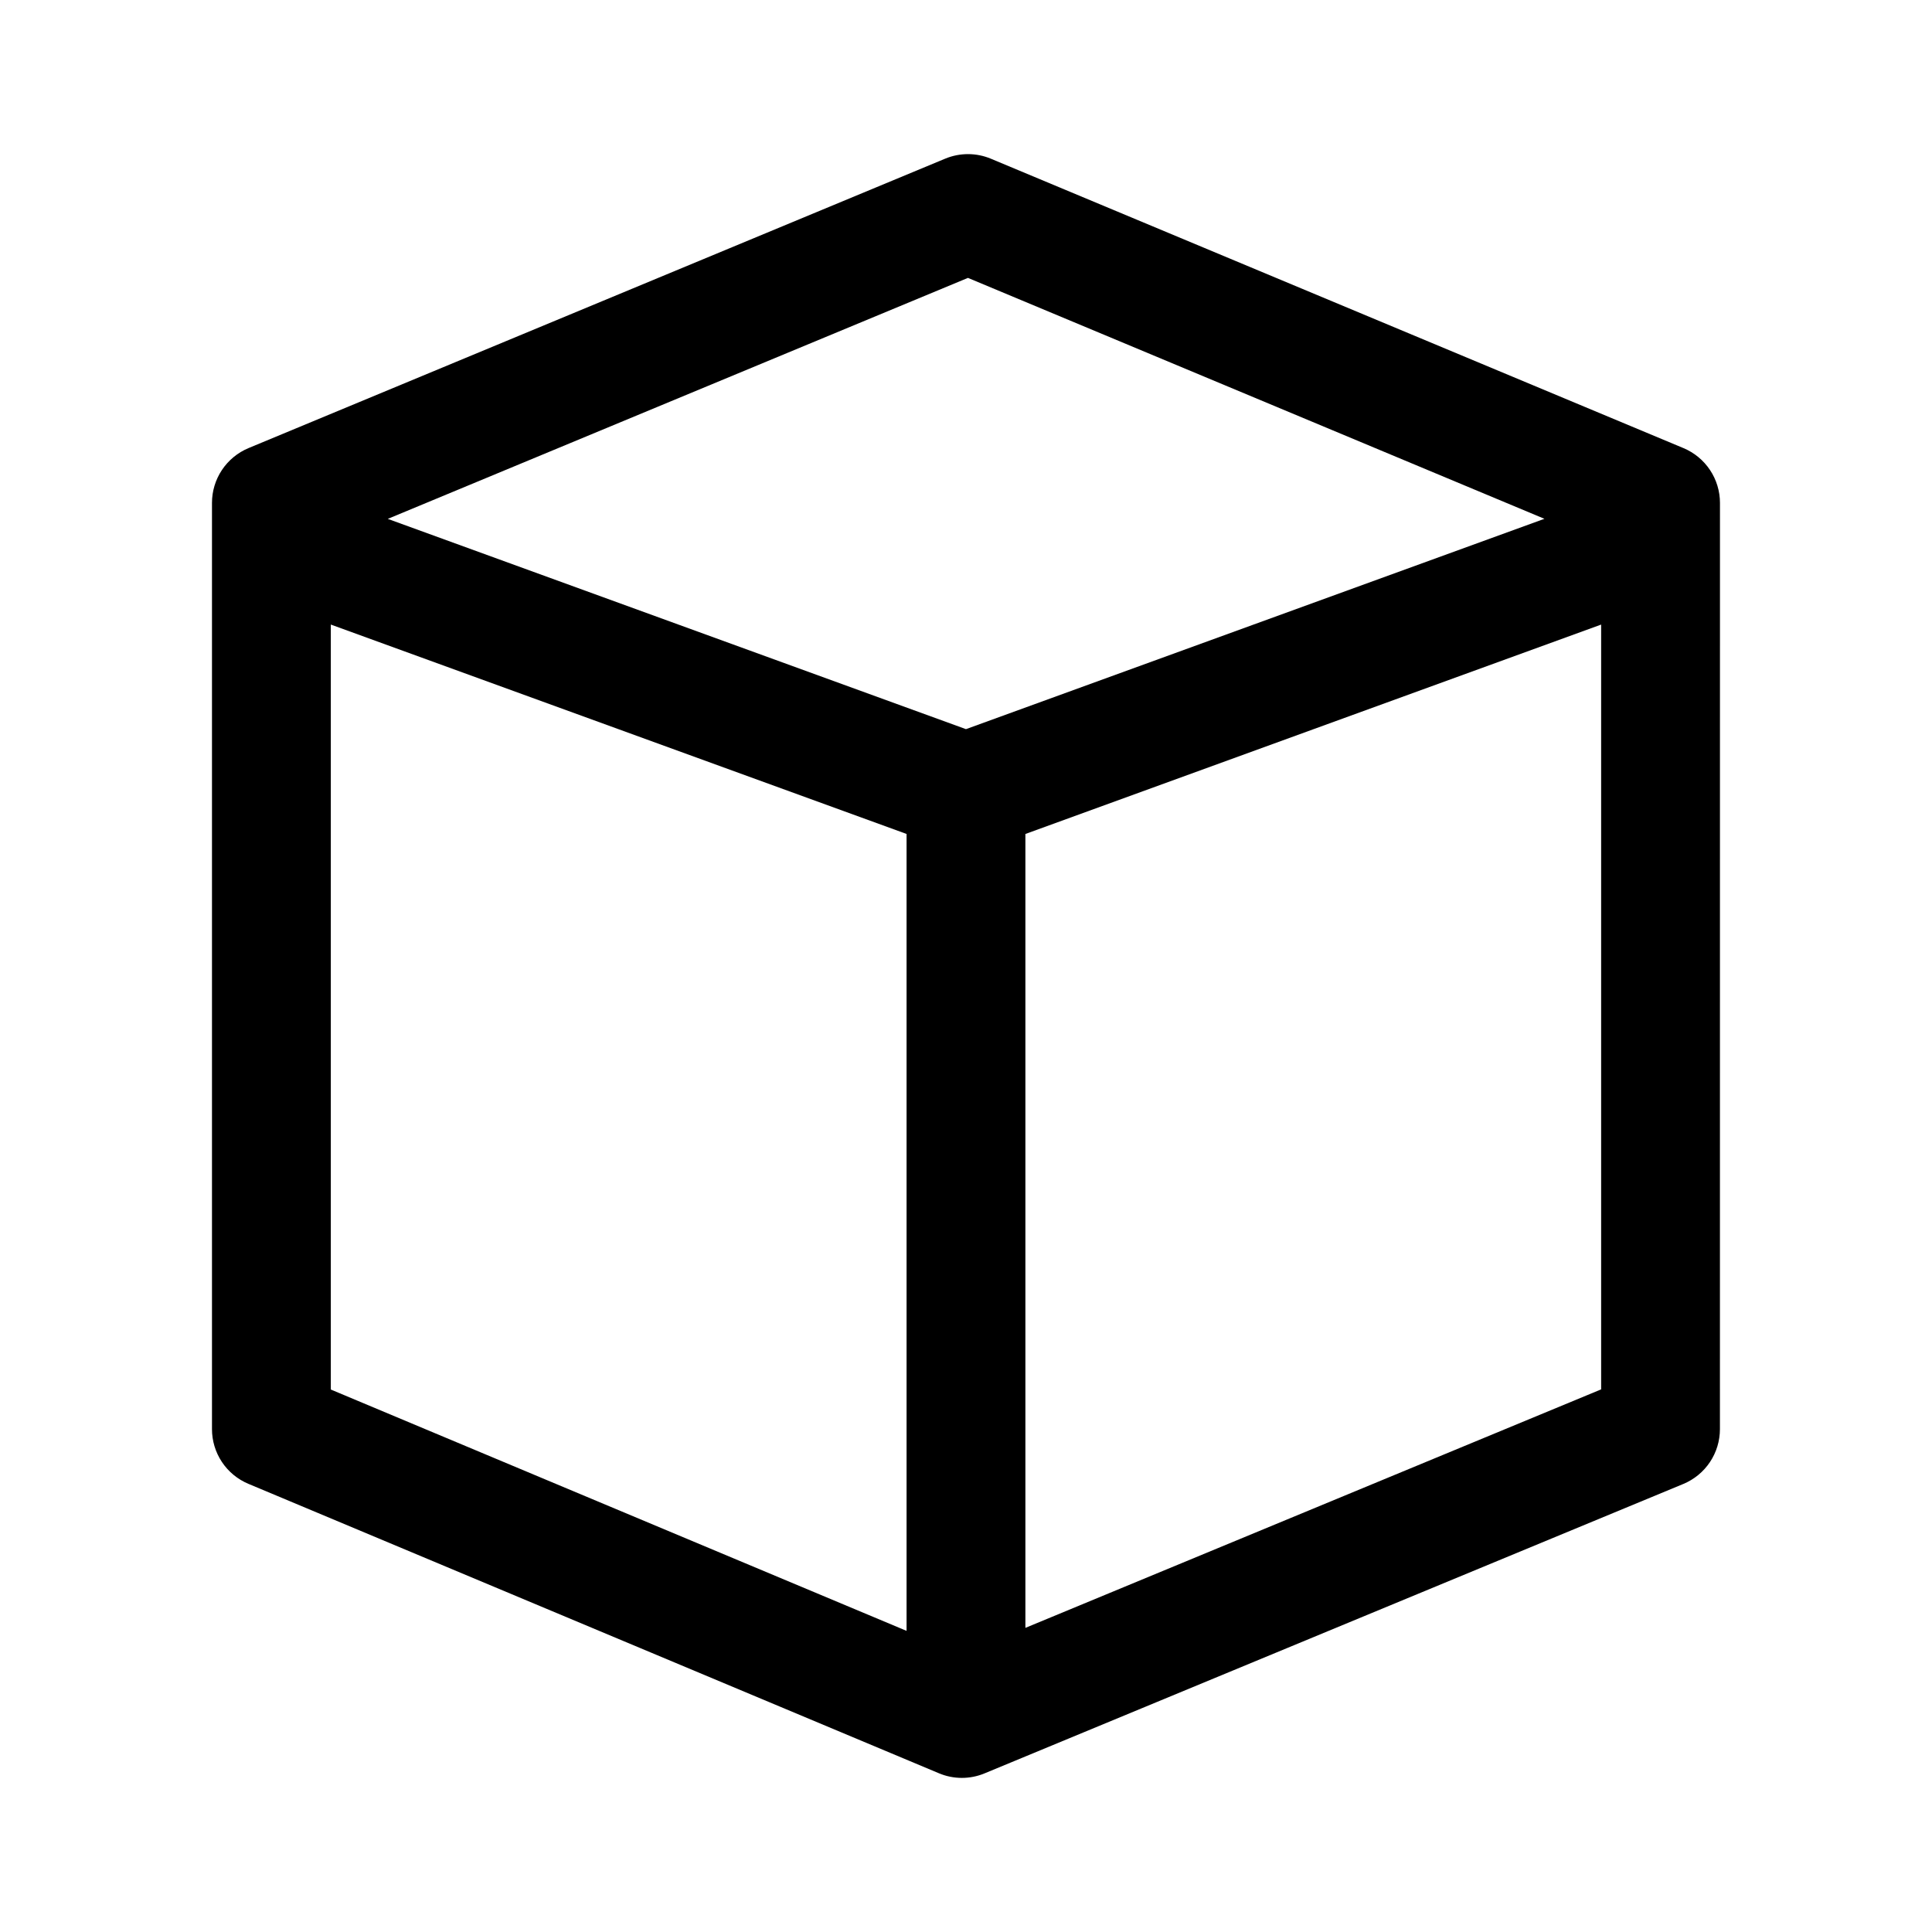 <?xml version="1.0" encoding="UTF-8"?>
<!-- The Best Svg Icon site in the world: iconSvg.co, Visit us! https://iconsvg.co -->
<svg fill="#000000" width="800px" height="800px" version="1.1" viewBox="144 144 512 512" xmlns="http://www.w3.org/2000/svg">
 <path d="m599.81 277.28c0-3.102-0.918-6.137-2.641-8.723-1.719-2.582-4.164-4.602-7.027-5.801l-183.54-76.691c-3.871-1.621-8.23-1.629-12.109-0.02l-184.62 76.699c-2.871 1.195-5.324 3.211-7.051 5.797-1.727 2.59-2.648 5.629-2.644 8.738v245.44c-0.004 3.102 0.914 6.137 2.629 8.719 1.719 2.582 4.164 4.598 7.027 5.797l182.99 76.699h-0.004c3.875 1.629 8.234 1.637 12.113 0.023l185.16-76.691c2.875-1.195 5.332-3.211 7.062-5.801 1.727-2.59 2.648-5.633 2.644-8.746zm-368.14 234.96 152.58 63.957v-211.19l-152.58-55.492zm336.65-202.72-152.58 55.492v210.39l152.58-63.203zm-321.55-28.012 153.22 55.723 153.3-55.742-152.77-63.844z" fill-rule="evenodd"/>
</svg>